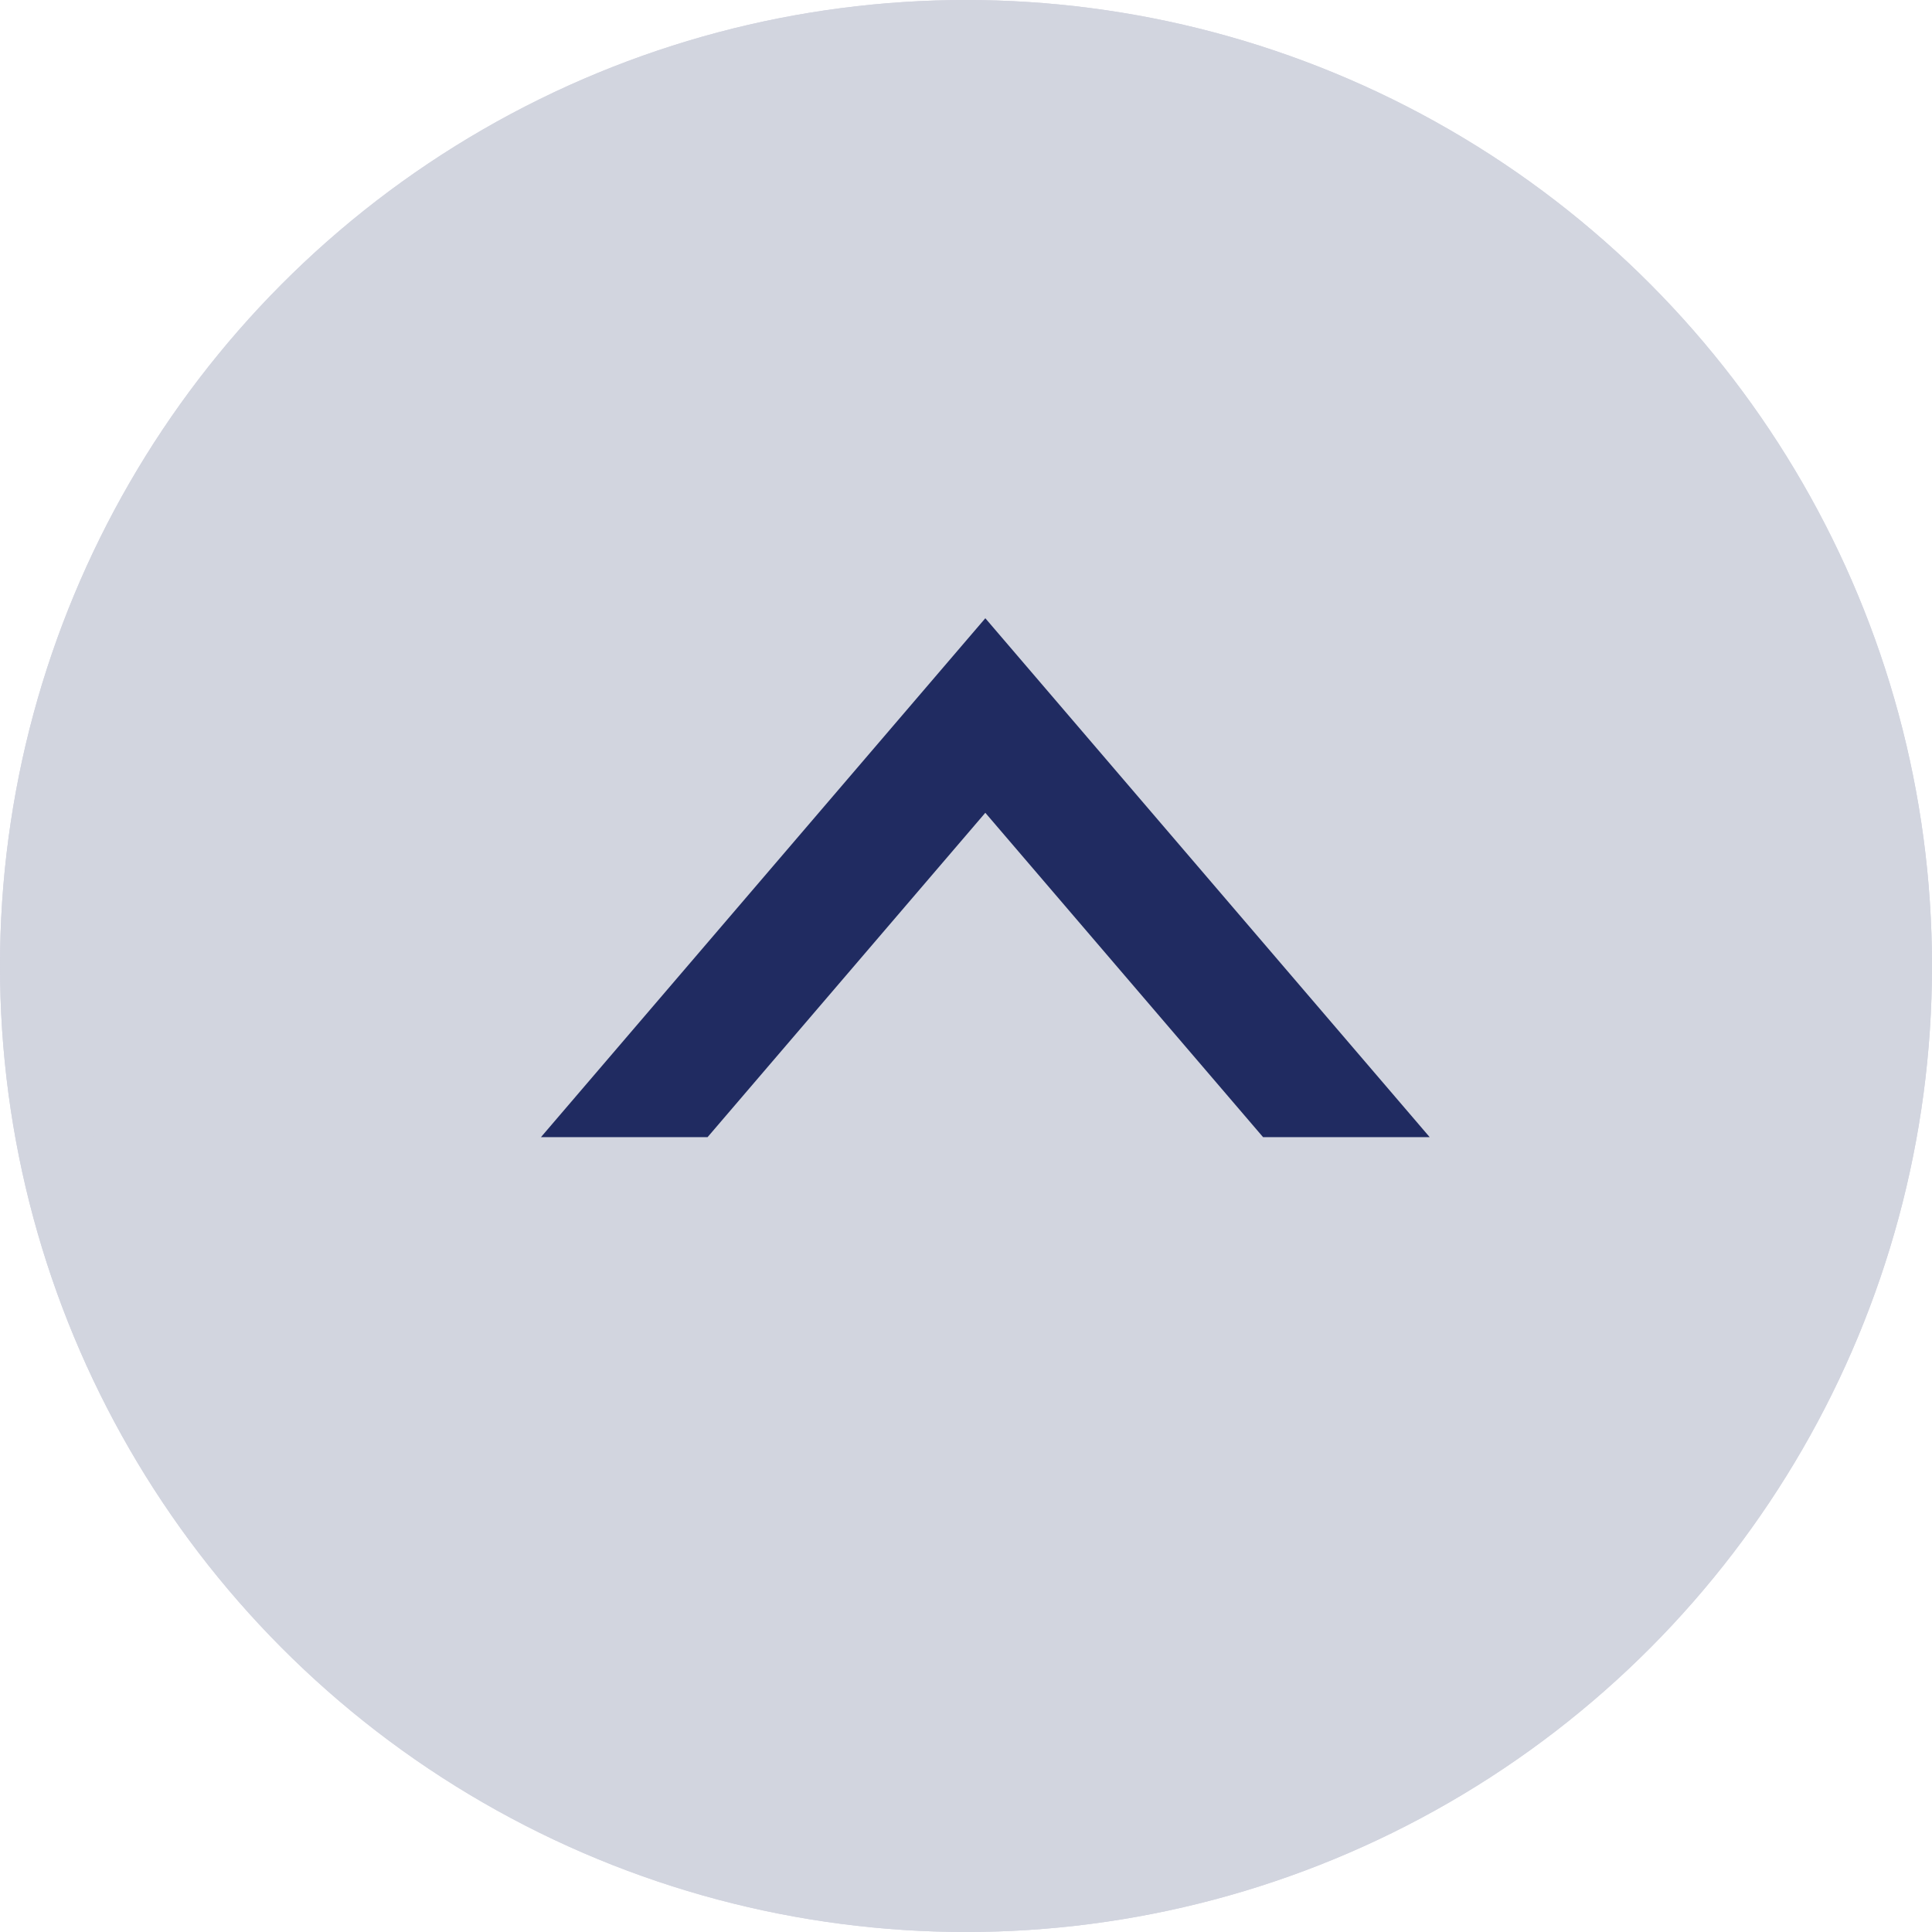 <svg id="ページトップ" xmlns="http://www.w3.org/2000/svg" width="50" height="50" viewBox="0 0 50 50">
  <g id="楕円形_14" data-name="楕円形 14" fill="#202b61" stroke="#202b61" stroke-width="2" opacity="0.2">
    <circle cx="25" cy="25" r="25" stroke="none"/>
    <circle cx="25" cy="25" r="24" fill="none"/>
  </g>
  <g id="前面オブジェクトで型抜き_2" data-name="前面オブジェクトで型抜き 2" transform="translate(14 16)" fill="none">
    <path d="M11.5,0h0L0,13.429H4.312L11.5,5.035l7.188,8.393H23L11.5,0Z" stroke="none"/>
    <path d="M 11.5 4.76837158203125e-06 L 11.501 0.001 L 23 13.429 L 18.688 13.429 L 11.5 5.035 L 4.312 13.429 L 0 13.429 L 11.5 4.76837158203125e-06 Z" stroke="none" fill="#202b61"/>
  </g>
</svg>

